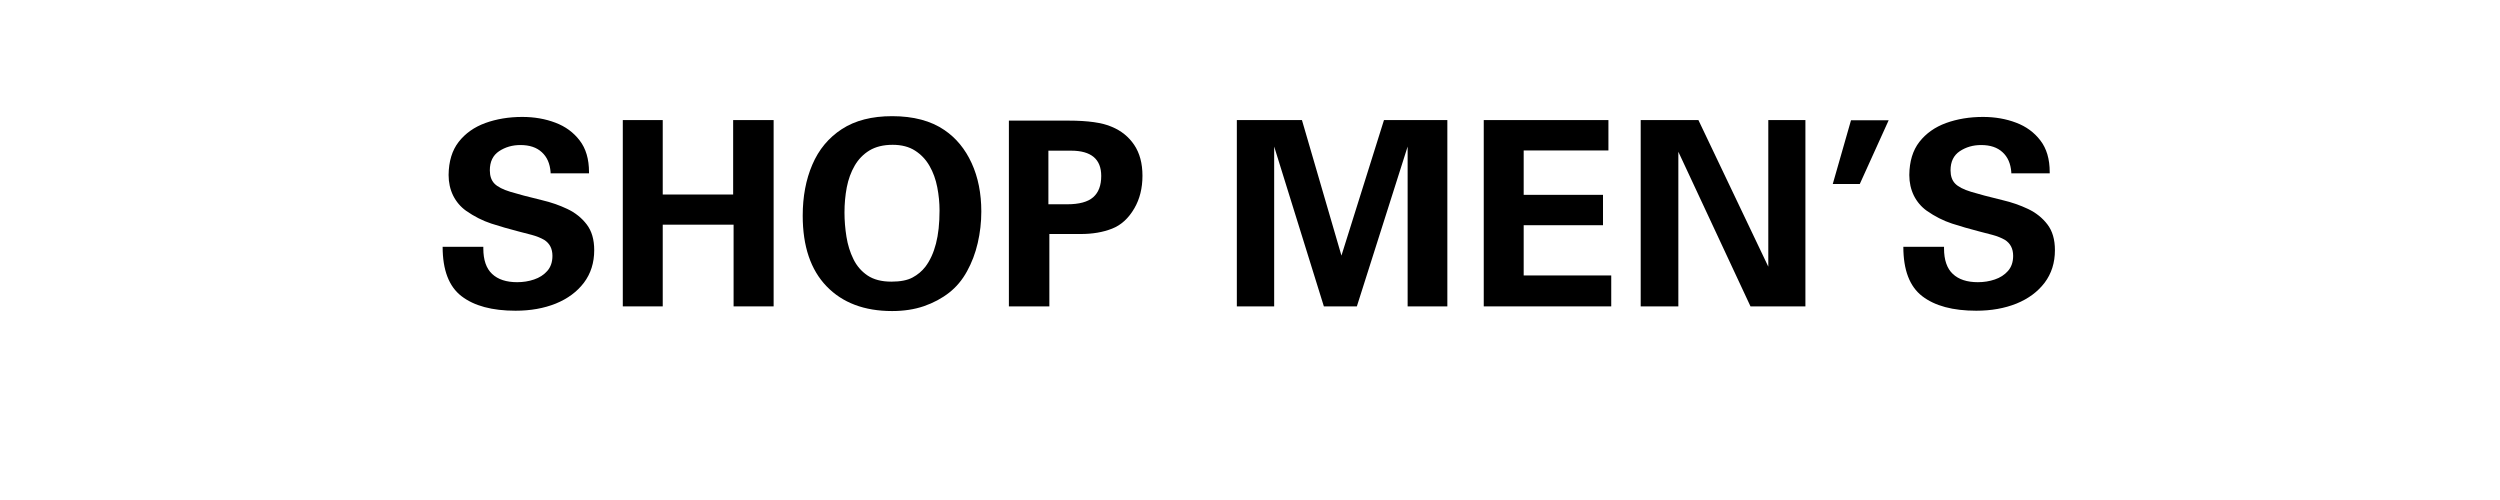 <svg xmlns="http://www.w3.org/2000/svg" xmlns:xlink="http://www.w3.org/1999/xlink" width="480" zoomAndPan="magnify" viewBox="0 0 360 72" height="96" preserveAspectRatio="xMidYMid meet" version="1.2"><defs/><g id="3f82b568a0"><rect x="0" width="360" y="0" height="72" style="fill:#ffffff;fill-opacity:1;stroke:none;"/><g style="fill:#000000;fill-opacity:1;"><g transform="translate(62.442, 44.119)"><path style="stroke:none" d="M 12.766 -27.281 C 14.492 -27.281 16.082 -27.004 17.531 -26.453 C 18.977 -25.91 20.145 -25.055 21.031 -23.891 C 21.926 -22.734 22.375 -21.211 22.375 -19.328 L 22.375 -19.156 L 16.844 -19.156 L 16.844 -19.328 C 16.75 -20.566 16.328 -21.523 15.578 -22.203 C 14.836 -22.891 13.812 -23.234 12.5 -23.234 C 11.344 -23.234 10.316 -22.938 9.422 -22.344 C 8.535 -21.75 8.094 -20.832 8.094 -19.594 C 8.094 -18.781 8.312 -18.145 8.75 -17.688 C 9.195 -17.227 9.961 -16.832 11.047 -16.5 C 12.141 -16.164 13.656 -15.766 15.594 -15.297 C 16.895 -14.992 18.113 -14.57 19.25 -14.031 C 20.395 -13.488 21.328 -12.742 22.047 -11.797 C 22.766 -10.859 23.125 -9.625 23.125 -8.094 C 23.125 -6.281 22.629 -4.719 21.641 -3.406 C 20.648 -2.102 19.301 -1.102 17.594 -0.406 C 15.883 0.281 13.953 0.625 11.797 0.625 C 8.43 0.625 5.836 -0.07 4.016 -1.469 C 2.203 -2.863 1.297 -5.234 1.297 -8.578 L 7.156 -8.578 L 7.156 -8.344 C 7.156 -6.688 7.578 -5.461 8.422 -4.672 C 9.266 -3.879 10.469 -3.484 12.031 -3.484 C 12.895 -3.484 13.707 -3.613 14.469 -3.875 C 15.238 -4.133 15.867 -4.539 16.359 -5.094 C 16.859 -5.656 17.109 -6.383 17.109 -7.281 C 17.109 -8.312 16.711 -9.078 15.922 -9.578 C 15.422 -9.867 14.82 -10.109 14.125 -10.297 C 13.438 -10.484 12.797 -10.648 12.203 -10.797 C 10.867 -11.141 9.57 -11.516 8.312 -11.922 C 7.051 -12.336 5.836 -12.953 4.672 -13.766 C 3.879 -14.336 3.258 -15.066 2.812 -15.953 C 2.375 -16.848 2.156 -17.836 2.156 -18.922 C 2.176 -20.879 2.66 -22.469 3.609 -23.688 C 4.566 -24.914 5.848 -25.82 7.453 -26.406 C 9.066 -26.988 10.836 -27.281 12.766 -27.281 Z M 12.766 -27.281 "/></g></g><g style="fill:#000000;fill-opacity:1;"><g transform="translate(87.199, 44.119)"><path style="stroke:none" d="M 2.484 -26.828 L 8.234 -26.828 L 8.234 -16.109 L 18.375 -16.109 L 18.375 -26.828 L 24.203 -26.828 L 24.203 0 L 18.438 0 L 18.438 -11.766 L 8.234 -11.766 L 8.234 0 L 2.484 0 Z M 2.484 -26.828 "/></g></g><g style="fill:#000000;fill-opacity:1;"><g transform="translate(113.997, 44.119)"><path style="stroke:none" d="M 14.469 -27.391 C 17.539 -27.391 20.051 -26.723 22 -25.391 C 23.688 -24.242 24.992 -22.656 25.922 -20.625 C 26.848 -18.602 27.312 -16.281 27.312 -13.656 C 27.312 -12.125 27.141 -10.613 26.797 -9.125 C 26.453 -7.645 25.938 -6.285 25.25 -5.047 C 24.57 -3.805 23.711 -2.781 22.672 -1.969 C 21.629 -1.156 20.422 -0.508 19.047 -0.031 C 17.68 0.438 16.156 0.672 14.469 0.672 C 10.469 0.672 7.32 -0.516 5.031 -2.891 C 2.738 -5.266 1.594 -8.656 1.594 -13.062 C 1.594 -15.812 2.055 -18.266 2.984 -20.422 C 3.91 -22.586 5.328 -24.289 7.234 -25.531 C 9.141 -26.77 11.551 -27.391 14.469 -27.391 Z M 7.609 -13.516 C 7.609 -12.367 7.703 -11.207 7.891 -10.031 C 8.078 -8.863 8.41 -7.789 8.891 -6.812 C 9.367 -5.832 10.047 -5.047 10.922 -4.453 C 11.805 -3.859 12.953 -3.562 14.359 -3.562 C 15.648 -3.562 16.664 -3.758 17.406 -4.156 C 18.145 -4.551 18.766 -5.07 19.266 -5.719 C 19.93 -6.602 20.438 -7.707 20.781 -9.031 C 21.125 -10.352 21.297 -11.945 21.297 -13.812 C 21.297 -14.914 21.188 -16.031 20.969 -17.156 C 20.75 -18.289 20.379 -19.312 19.859 -20.219 C 19.336 -21.133 18.645 -21.867 17.781 -22.422 C 16.914 -22.984 15.836 -23.266 14.547 -23.266 C 13.211 -23.266 12.098 -22.992 11.203 -22.453 C 10.316 -21.91 9.609 -21.18 9.078 -20.266 C 8.547 -19.348 8.164 -18.305 7.938 -17.141 C 7.719 -15.984 7.609 -14.773 7.609 -13.516 Z M 7.609 -13.516 "/></g></g><g style="fill:#000000;fill-opacity:1;"><g transform="translate(142.874, 44.119)"><path style="stroke:none" d="M 2.406 -26.75 L 10.984 -26.75 C 13.805 -26.75 15.883 -26.453 17.219 -25.859 C 18.582 -25.297 19.66 -24.426 20.453 -23.25 C 21.242 -22.07 21.641 -20.594 21.641 -18.812 C 21.641 -17.031 21.254 -15.473 20.484 -14.141 C 19.641 -12.68 18.562 -11.695 17.25 -11.188 C 15.945 -10.676 14.453 -10.422 12.766 -10.422 L 8.234 -10.422 L 8.234 0 L 2.406 0 Z M 8.094 -14.703 L 10.797 -14.703 C 12.523 -14.703 13.773 -15.039 14.547 -15.719 C 15.316 -16.395 15.703 -17.414 15.703 -18.781 C 15.703 -21.207 14.254 -22.422 11.359 -22.422 L 8.094 -22.422 Z M 8.094 -14.703 "/></g></g><g style="fill:#000000;fill-opacity:1;"><g transform="translate(165.553, 44.119)"><path style="stroke:none" d=""/></g></g><g style="fill:#000000;fill-opacity:1;"><g transform="translate(175.871, 44.119)"><path style="stroke:none" d="M 2.234 -26.828 L 11.609 -26.828 L 17.297 -7.312 L 23.422 -26.828 L 32.547 -26.828 L 32.547 0 L 26.828 0 L 26.828 -23.016 L 19.516 0 L 14.766 0 L 7.609 -23.016 L 7.609 0 L 2.234 0 Z M 2.234 -26.828 "/></g></g><g style="fill:#000000;fill-opacity:1;"><g transform="translate(210.91, 44.119)"><path style="stroke:none" d="M 2.75 -26.828 L 20.703 -26.828 L 20.703 -22.453 L 8.5 -22.453 L 8.5 -16.062 L 19.922 -16.062 L 19.922 -11.688 L 8.5 -11.688 L 8.5 -4.453 L 21.109 -4.453 L 21.109 0 L 2.75 0 Z M 2.75 -26.828 "/></g></g><g style="fill:#000000;fill-opacity:1;"><g transform="translate(233.588, 44.119)"><path style="stroke:none" d="M 2.672 -26.828 L 10.984 -26.828 L 21.047 -5.719 L 21.047 -26.828 L 26.391 -26.828 L 26.391 0 L 18.484 0 L 8.094 -22.266 L 8.094 0 L 2.672 0 Z M 2.672 -26.828 "/></g></g><g style="fill:#000000;fill-opacity:1;"><g transform="translate(262.466, 44.119)"><path style="stroke:none" d="M 4.078 -26.797 L 9.5 -26.797 L 5.344 -17.625 L 1.453 -17.625 Z M 4.078 -26.797 "/></g></g><g style="fill:#000000;fill-opacity:1;"><g transform="translate(272.784, 44.119)"><path style="stroke:none" d="M 12.766 -27.281 C 14.492 -27.281 16.082 -27.004 17.531 -26.453 C 18.977 -25.91 20.145 -25.055 21.031 -23.891 C 21.926 -22.734 22.375 -21.211 22.375 -19.328 L 22.375 -19.156 L 16.844 -19.156 L 16.844 -19.328 C 16.75 -20.566 16.328 -21.523 15.578 -22.203 C 14.836 -22.891 13.812 -23.234 12.5 -23.234 C 11.344 -23.234 10.316 -22.938 9.422 -22.344 C 8.535 -21.75 8.094 -20.832 8.094 -19.594 C 8.094 -18.781 8.312 -18.145 8.75 -17.688 C 9.195 -17.227 9.961 -16.832 11.047 -16.5 C 12.141 -16.164 13.656 -15.766 15.594 -15.297 C 16.895 -14.992 18.113 -14.57 19.25 -14.031 C 20.395 -13.488 21.328 -12.742 22.047 -11.797 C 22.766 -10.859 23.125 -9.625 23.125 -8.094 C 23.125 -6.281 22.629 -4.719 21.641 -3.406 C 20.648 -2.102 19.301 -1.102 17.594 -0.406 C 15.883 0.281 13.953 0.625 11.797 0.625 C 8.43 0.625 5.836 -0.07 4.016 -1.469 C 2.203 -2.863 1.297 -5.234 1.297 -8.578 L 7.156 -8.578 L 7.156 -8.344 C 7.156 -6.688 7.578 -5.461 8.422 -4.672 C 9.266 -3.879 10.469 -3.484 12.031 -3.484 C 12.895 -3.484 13.707 -3.613 14.469 -3.875 C 15.238 -4.133 15.867 -4.539 16.359 -5.094 C 16.859 -5.656 17.109 -6.383 17.109 -7.281 C 17.109 -8.312 16.711 -9.078 15.922 -9.578 C 15.422 -9.867 14.82 -10.109 14.125 -10.297 C 13.438 -10.484 12.797 -10.648 12.203 -10.797 C 10.867 -11.141 9.57 -11.516 8.312 -11.922 C 7.051 -12.336 5.836 -12.953 4.672 -13.766 C 3.879 -14.336 3.258 -15.066 2.812 -15.953 C 2.375 -16.848 2.156 -17.836 2.156 -18.922 C 2.176 -20.879 2.66 -22.469 3.609 -23.688 C 4.566 -24.914 5.848 -25.82 7.453 -26.406 C 9.066 -26.988 10.836 -27.281 12.766 -27.281 Z M 12.766 -27.281 "/></g></g></g></svg>